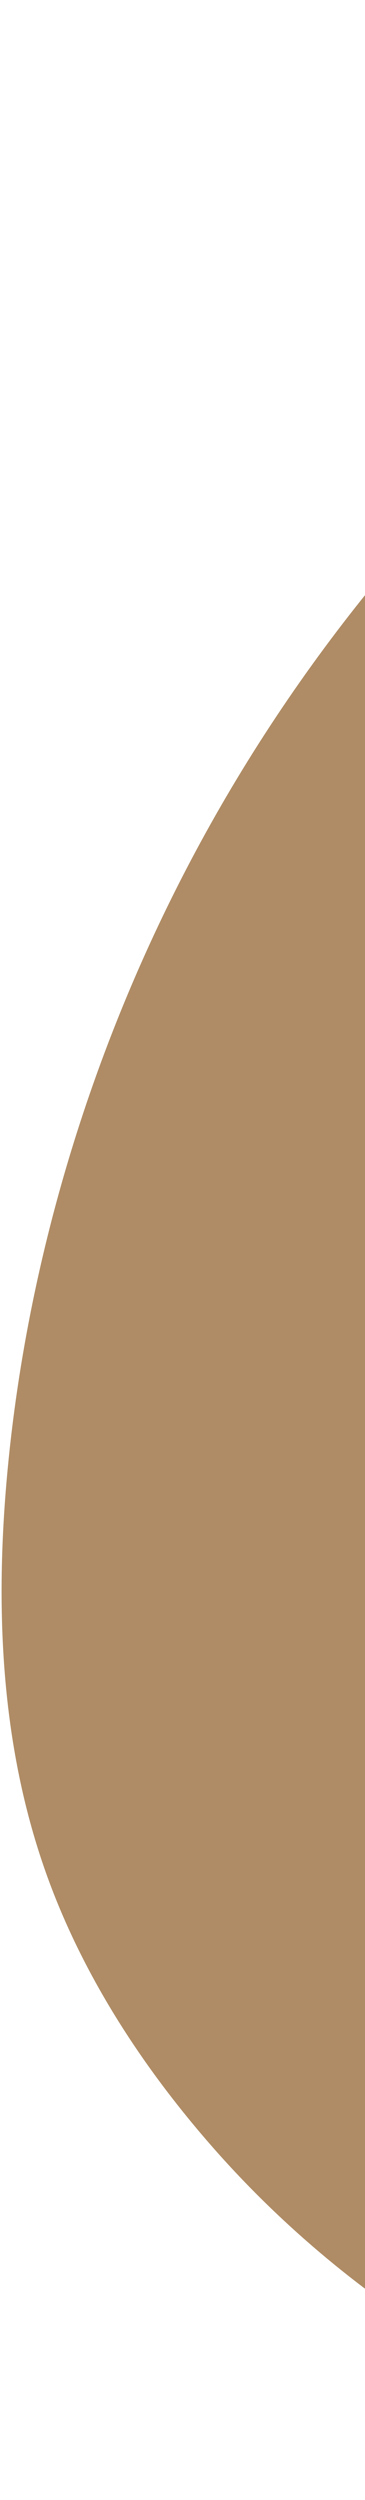 <svg xmlns="http://www.w3.org/2000/svg" width="57" height="390" viewBox="0 0 57 390" fill="none"><path d="M8.363 189.205C13.64 169.202 21.377 149.665 31.329 131.372C47.997 100.735 70.982 73.418 97.791 52.377C105.798 46.092 113.96 40.462 121.845 35.014C135.476 25.606 148.349 16.716 157.951 6.146C163.543 -0.005 168.699 -7.48 174.168 -15.395C178.817 -22.135 183.629 -29.099 189.206 -36.012C208.168 -59.529 229.682 -73.092 253.147 -76.325C273.843 -79.177 295.023 -73.204 312.792 -59.505C332.975 -43.953 346.814 -19.77 349.819 5.176C355.617 53.372 330.199 84.902 309.771 110.234C295.756 127.618 283.656 142.626 281.467 160.935C280.024 173.023 281.288 186.426 282.622 200.606C283.481 209.766 284.377 219.236 284.625 229.078C285.37 258.374 279.402 287.194 267.364 312.426C253.573 341.331 232.581 363.495 206.652 376.515C178.658 390.571 145.037 393.314 111.978 384.233C81.748 375.931 53.749 358.403 33.144 334.885C21.041 321.073 12.28 306.619 7.097 291.934C0.884 274.317 -1.076 254.084 1.113 230.07C2.358 216.401 4.804 202.695 8.363 189.205ZM319.371 8.828L288.925 12.474C287.877 3.781 282.545 -5.429 275.341 -10.989C272.064 -13.513 267.011 -16.369 261.548 -15.614C254.28 -14.611 245.551 -8.196 236.968 2.453C232.82 7.593 228.859 13.338 224.657 19.424C218.294 28.646 211.711 38.182 203.365 47.364C189.019 63.152 172.598 74.484 156.719 85.45C149.26 90.599 142.215 95.465 135.684 100.59C94.436 132.963 66.966 183.453 62.204 235.659C60.832 250.7 61.729 262.445 64.948 271.56C67.525 278.867 72.355 286.585 79.294 294.512C102.433 320.92 146.099 338.328 179.121 321.743C210.855 305.804 224.194 264.487 223.334 230.618C223.134 222.874 222.383 214.84 221.579 206.335C219.998 189.574 218.366 172.238 220.587 153.657C221.236 148.195 222.249 142.993 223.56 138.025C230.832 110.458 247.266 90.078 262.022 71.772C280.944 48.304 291.523 33.98 288.936 12.483L319.382 8.838L319.371 8.828Z" fill="#AF8C65"></path></svg>